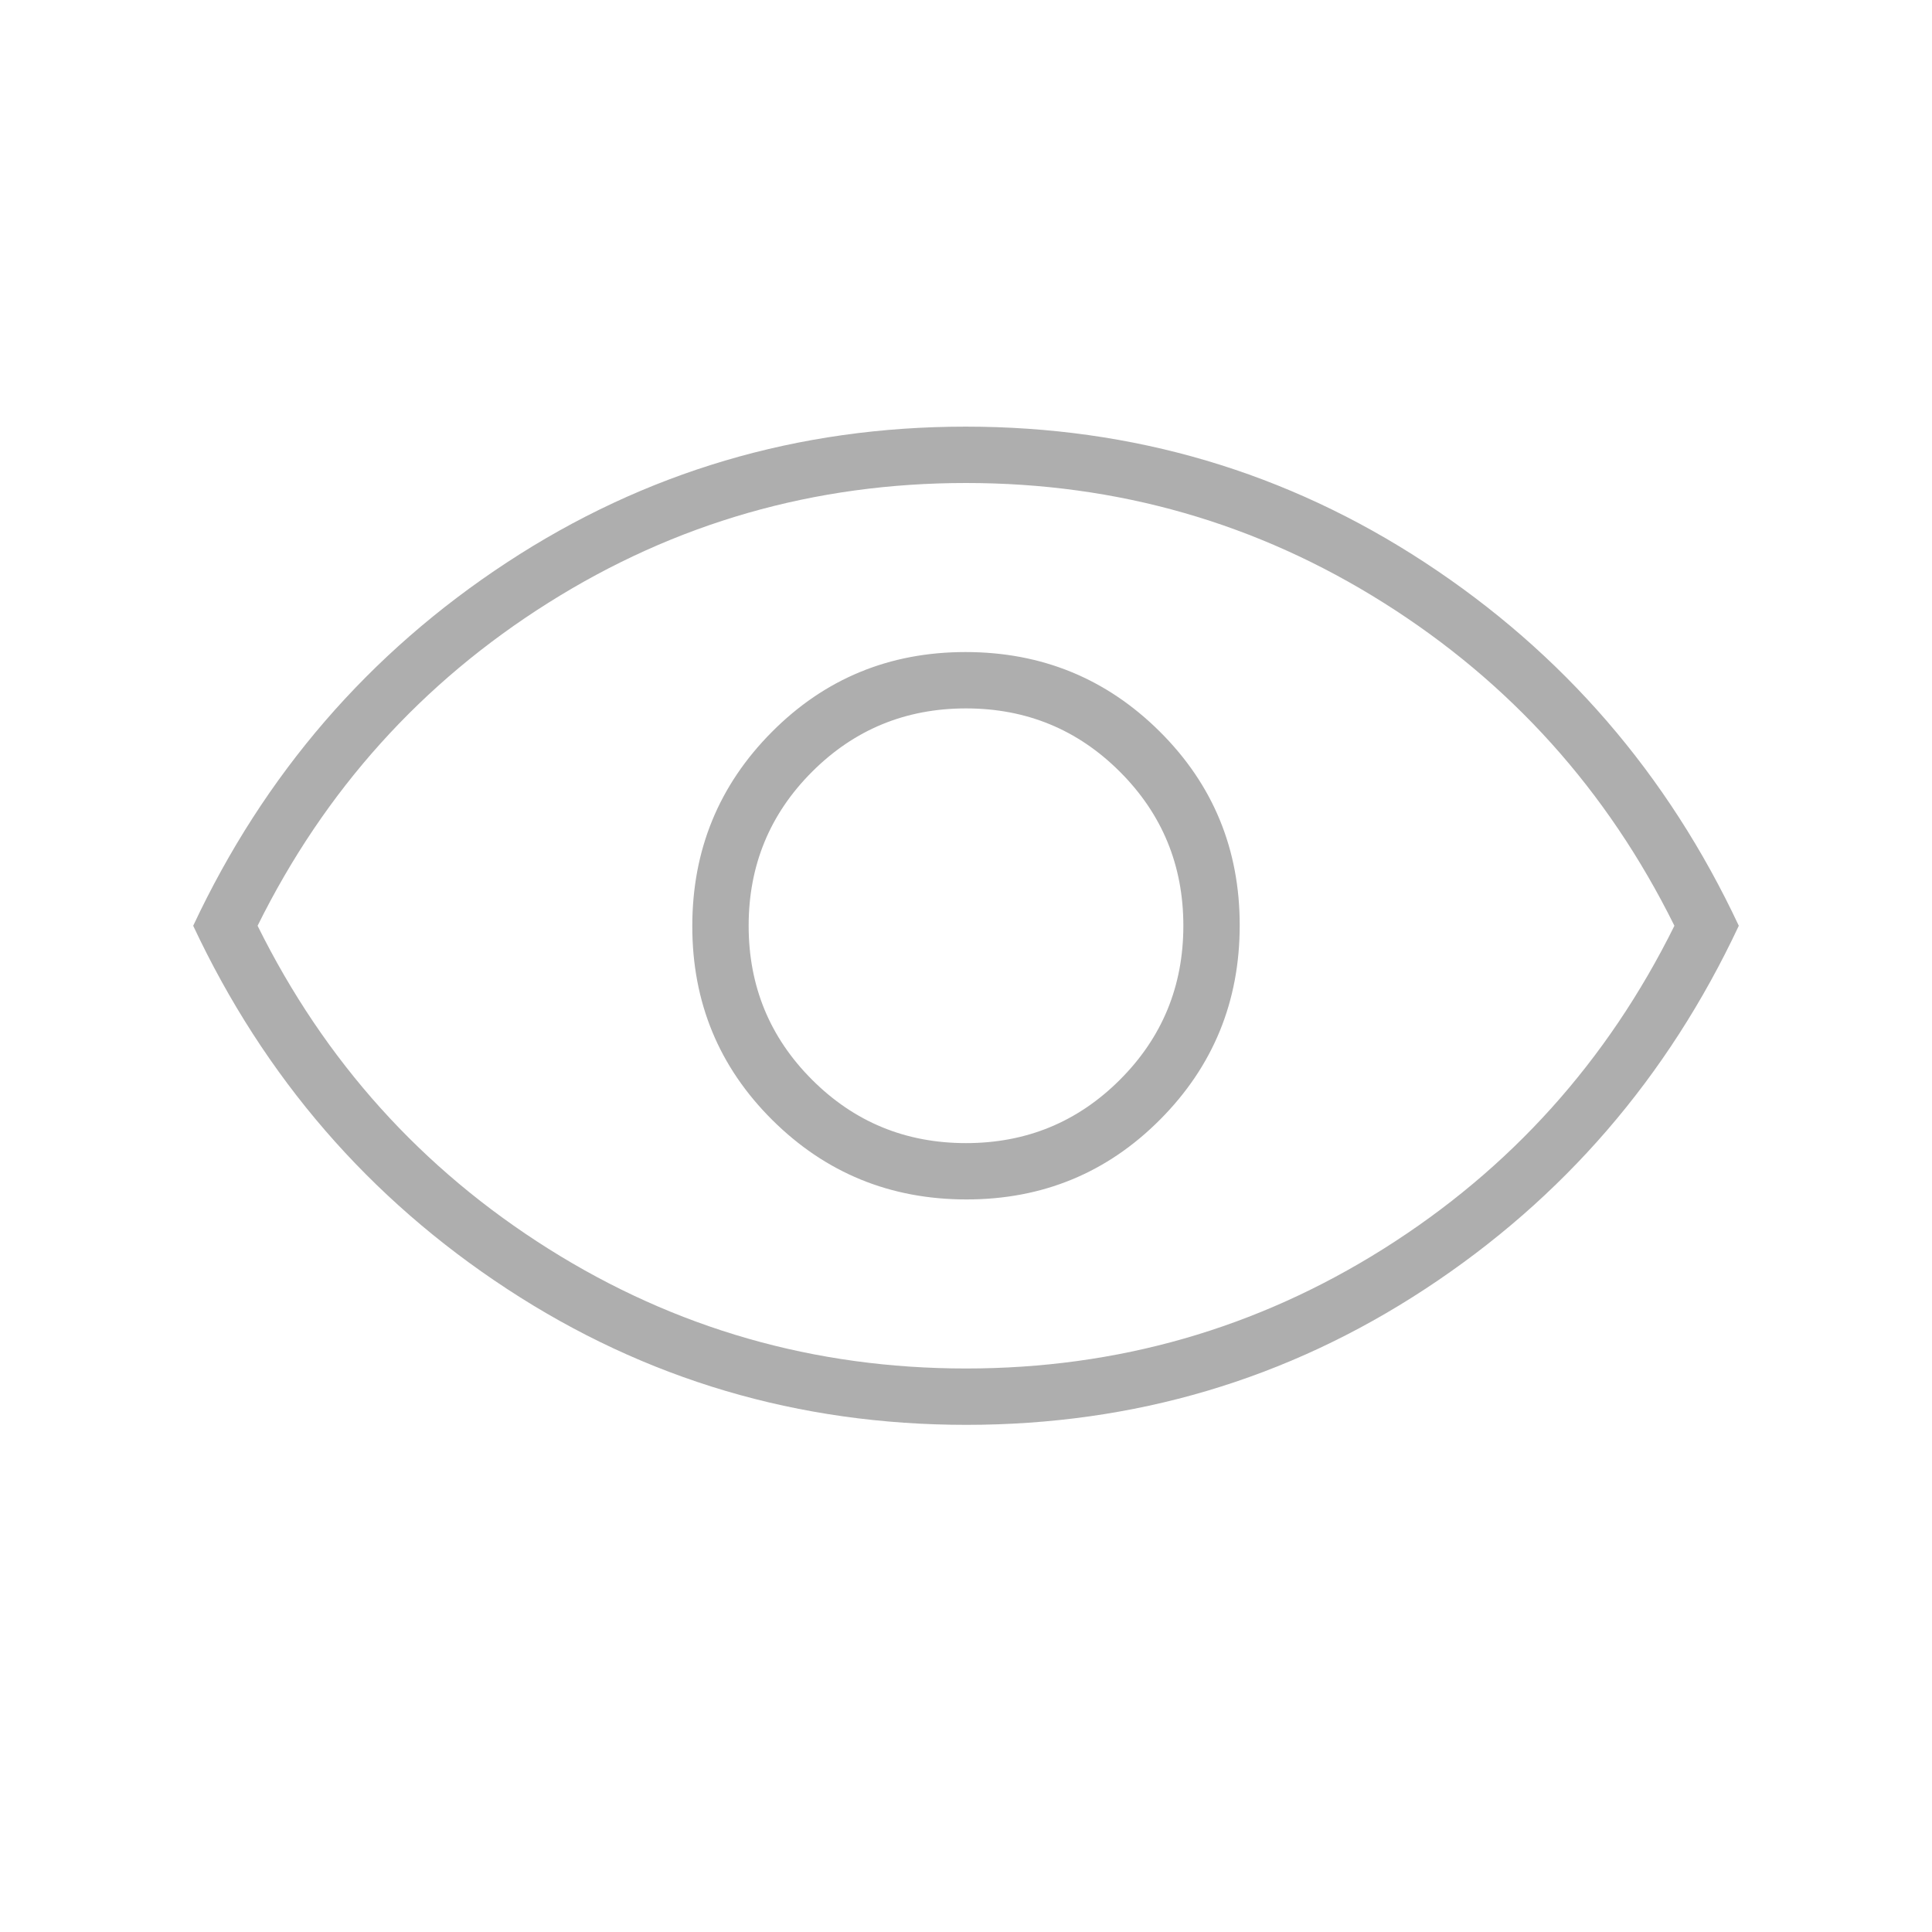 <svg width="64" height="64" viewBox="0 0 64 64" fill="none" xmlns="http://www.w3.org/2000/svg">
<path d="M32.016 39.733C34.538 39.733 36.678 38.85 38.433 37.084C40.189 35.318 41.067 33.174 41.067 30.651C41.067 28.128 40.184 25.989 38.418 24.233C36.651 22.478 34.507 21.6 31.984 21.6C29.461 21.6 27.322 22.483 25.567 24.249C23.811 26.015 22.933 28.16 22.933 30.682C22.933 33.205 23.816 35.344 25.582 37.1C27.348 38.855 29.493 39.733 32.016 39.733ZM32 37.867C30 37.867 28.3 37.167 26.9 35.767C25.5 34.367 24.8 32.667 24.8 30.667C24.8 28.667 25.5 26.967 26.9 25.567C28.3 24.167 30 23.467 32 23.467C34 23.467 35.7 24.167 37.1 25.567C38.5 26.967 39.2 28.667 39.2 30.667C39.2 32.667 38.5 34.367 37.1 35.767C35.7 37.167 34 37.867 32 37.867ZM32.009 47.2C26.448 47.2 21.378 45.7 16.8 42.7C12.222 39.7 8.755 35.689 6.4 30.667C8.755 25.644 12.219 21.633 16.79 18.633C21.362 15.633 26.428 14.133 31.99 14.133C37.552 14.133 42.622 15.633 47.2 18.633C51.778 21.633 55.244 25.644 57.6 30.667C55.244 35.689 51.781 39.7 47.209 42.7C42.638 45.7 37.571 47.2 32.009 47.2ZM32 45.333C37.022 45.333 41.633 44.011 45.833 41.367C50.033 38.722 53.244 35.156 55.467 30.667C53.244 26.178 50.033 22.611 45.833 19.967C41.633 17.322 37.022 16 32 16C26.978 16 22.367 17.322 18.167 19.967C13.967 22.611 10.755 26.178 8.533 30.667C10.755 35.156 13.967 38.722 18.167 41.367C22.367 44.011 26.978 45.333 32 45.333Z" fill="#AEAEAE"/>
</svg>
